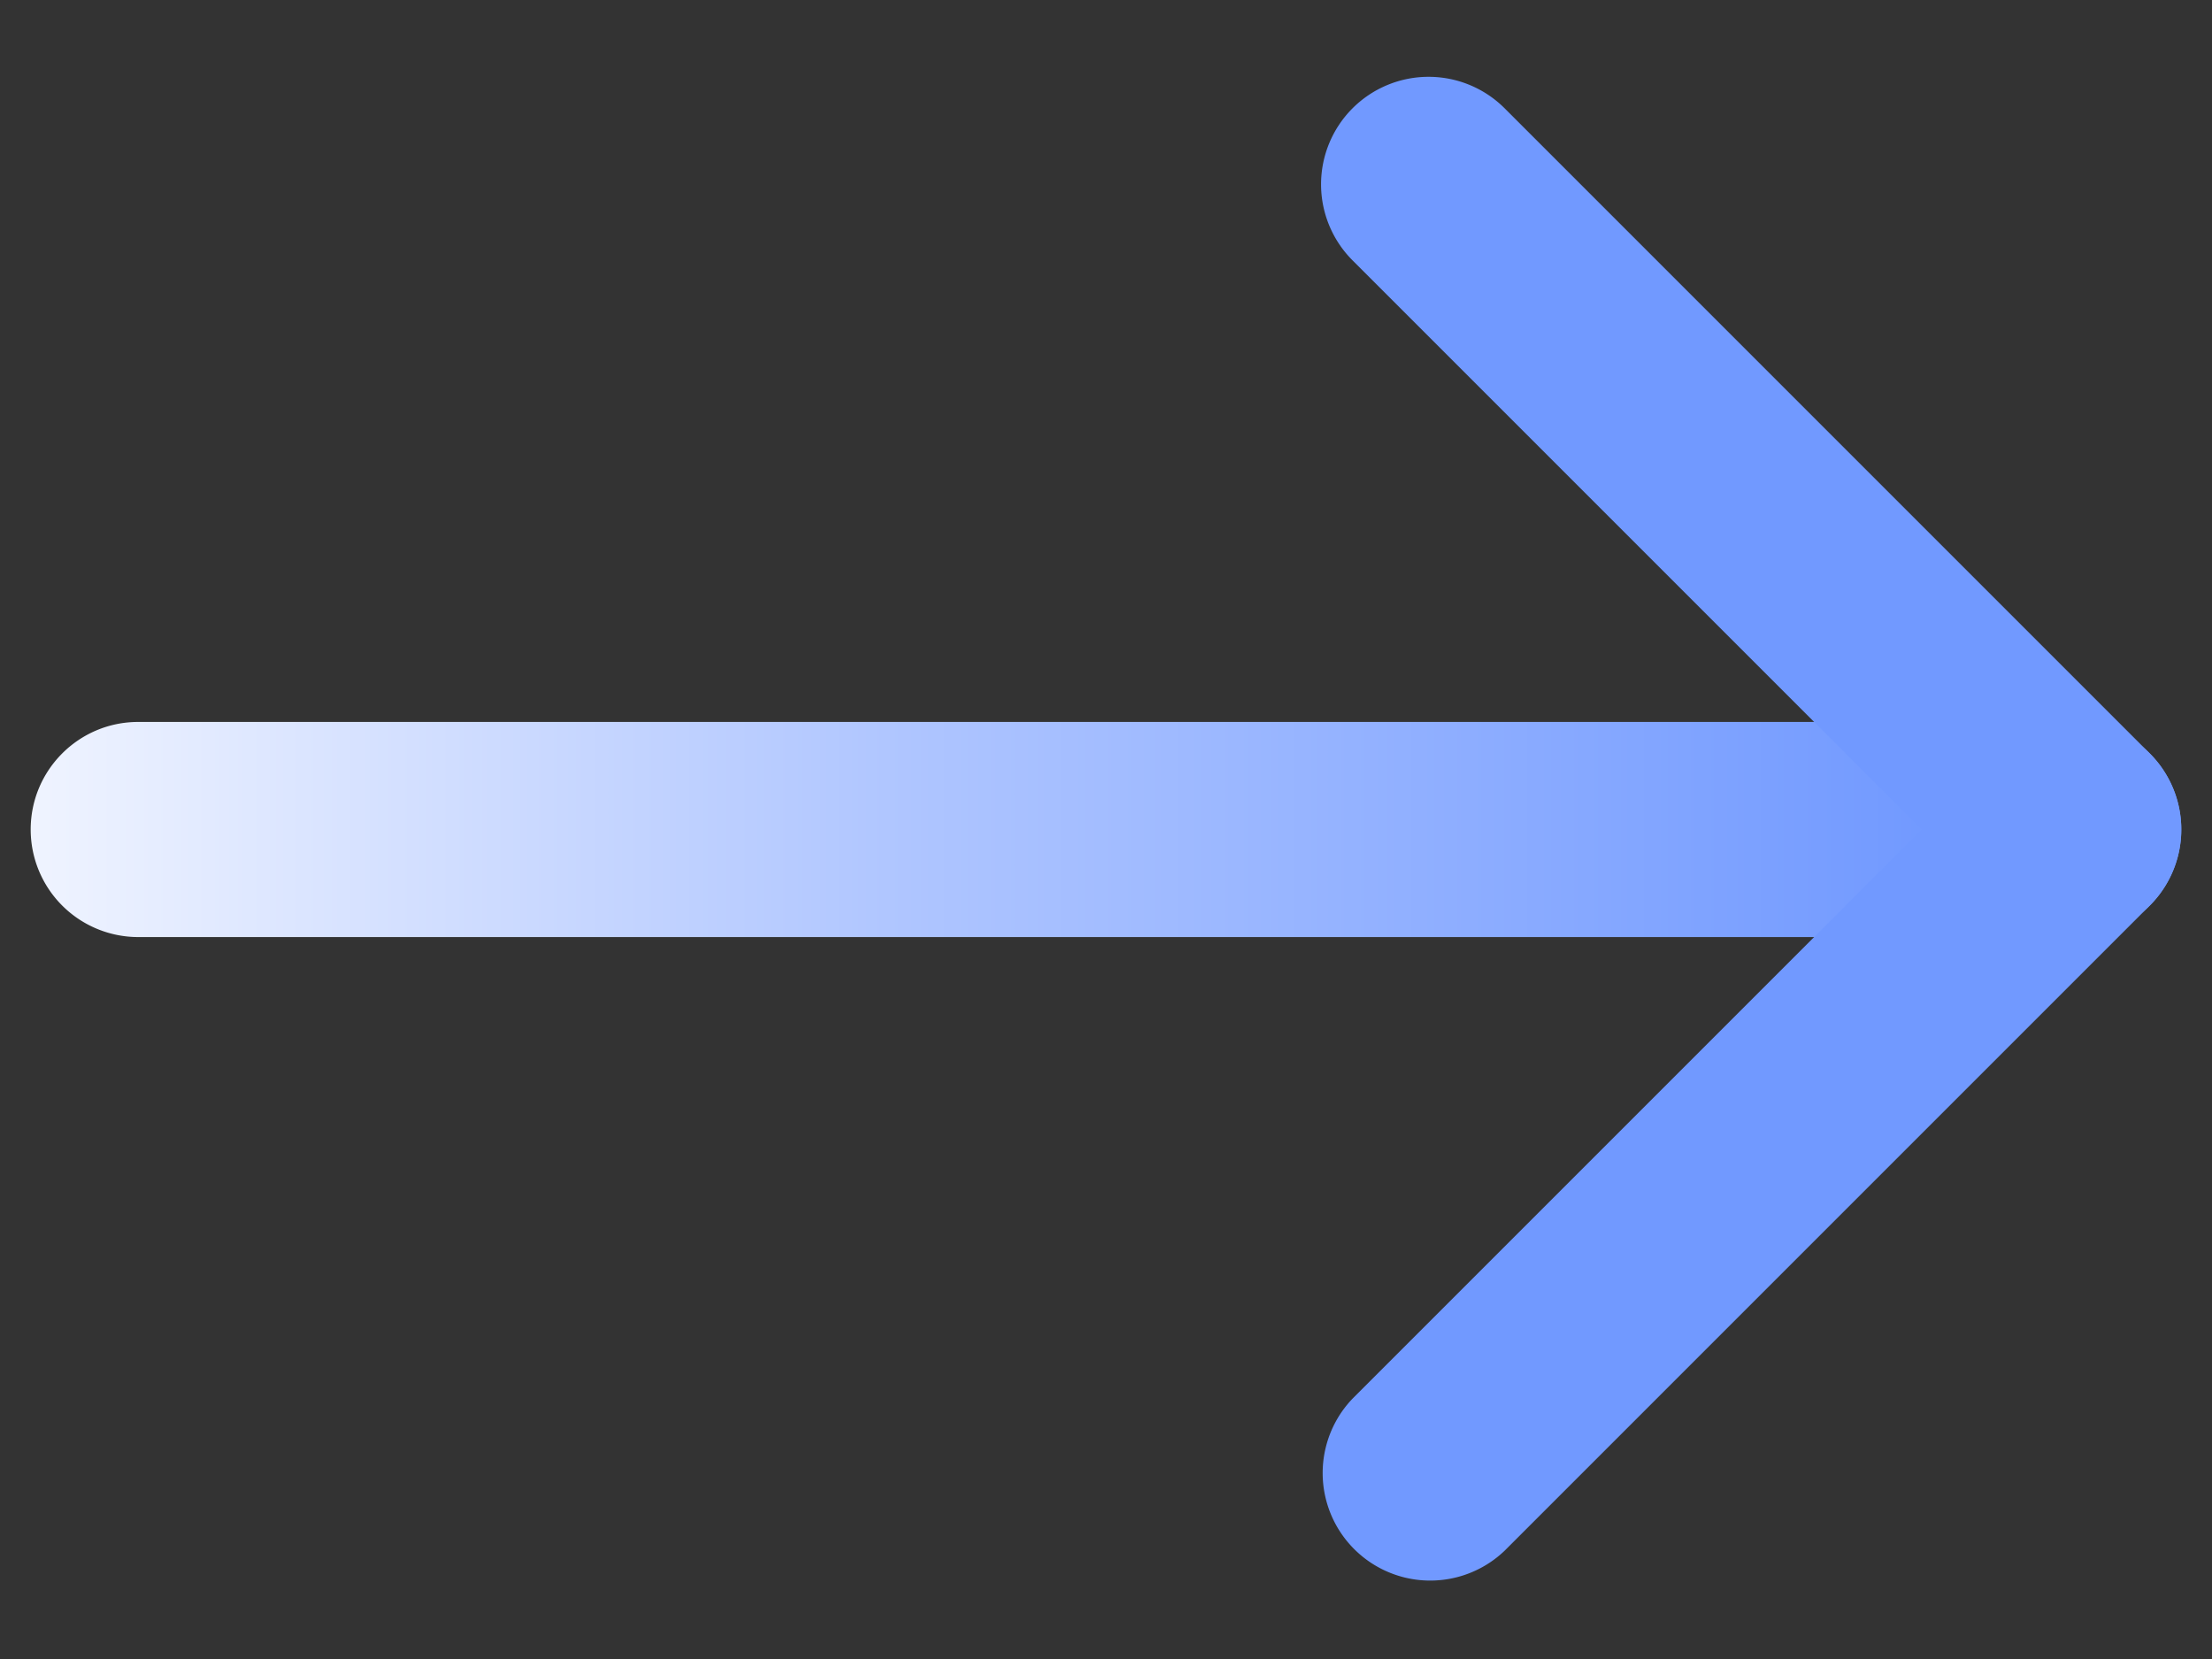 <svg xmlns="http://www.w3.org/2000/svg" width="24" height="18" fill="none" viewBox="0 0 24 18">
  <rect x="0" y="0" width="24" height="18" fill="#333333" stroke="none"/>
  <path fill="url(#a)" fill-rule="evenodd" d="M.333 9c0-.644.522-1.167 1.167-1.167h21a1.167 1.167 0 0 1 0 2.334h-21A1.167 1.167 0 0 1 .333 9Z" clip-rule="evenodd"/>
  <path fill="#7199FF" fill-rule="evenodd" d="M14.675 1.175a1.167 1.167 0 0 1 1.65 0l7 7a1.167 1.167 0 0 1 0 1.65l-7 7a1.167 1.167 0 0 1-1.65-1.65L20.85 9l-6.175-6.175a1.167 1.167 0 0 1 0-1.65Z" clip-rule="evenodd"/>
  <defs>
    <linearGradient id="a" x1="-2" x2="21" y1="10" y2="10" gradientUnits="userSpaceOnUse">
      <stop stop-color="#fff"/>
      <stop offset=".505" stop-color="#B0C6FF"/>
      <stop offset="1" stop-color="#7199FF"/>
    </linearGradient>
  </defs>
</svg>
